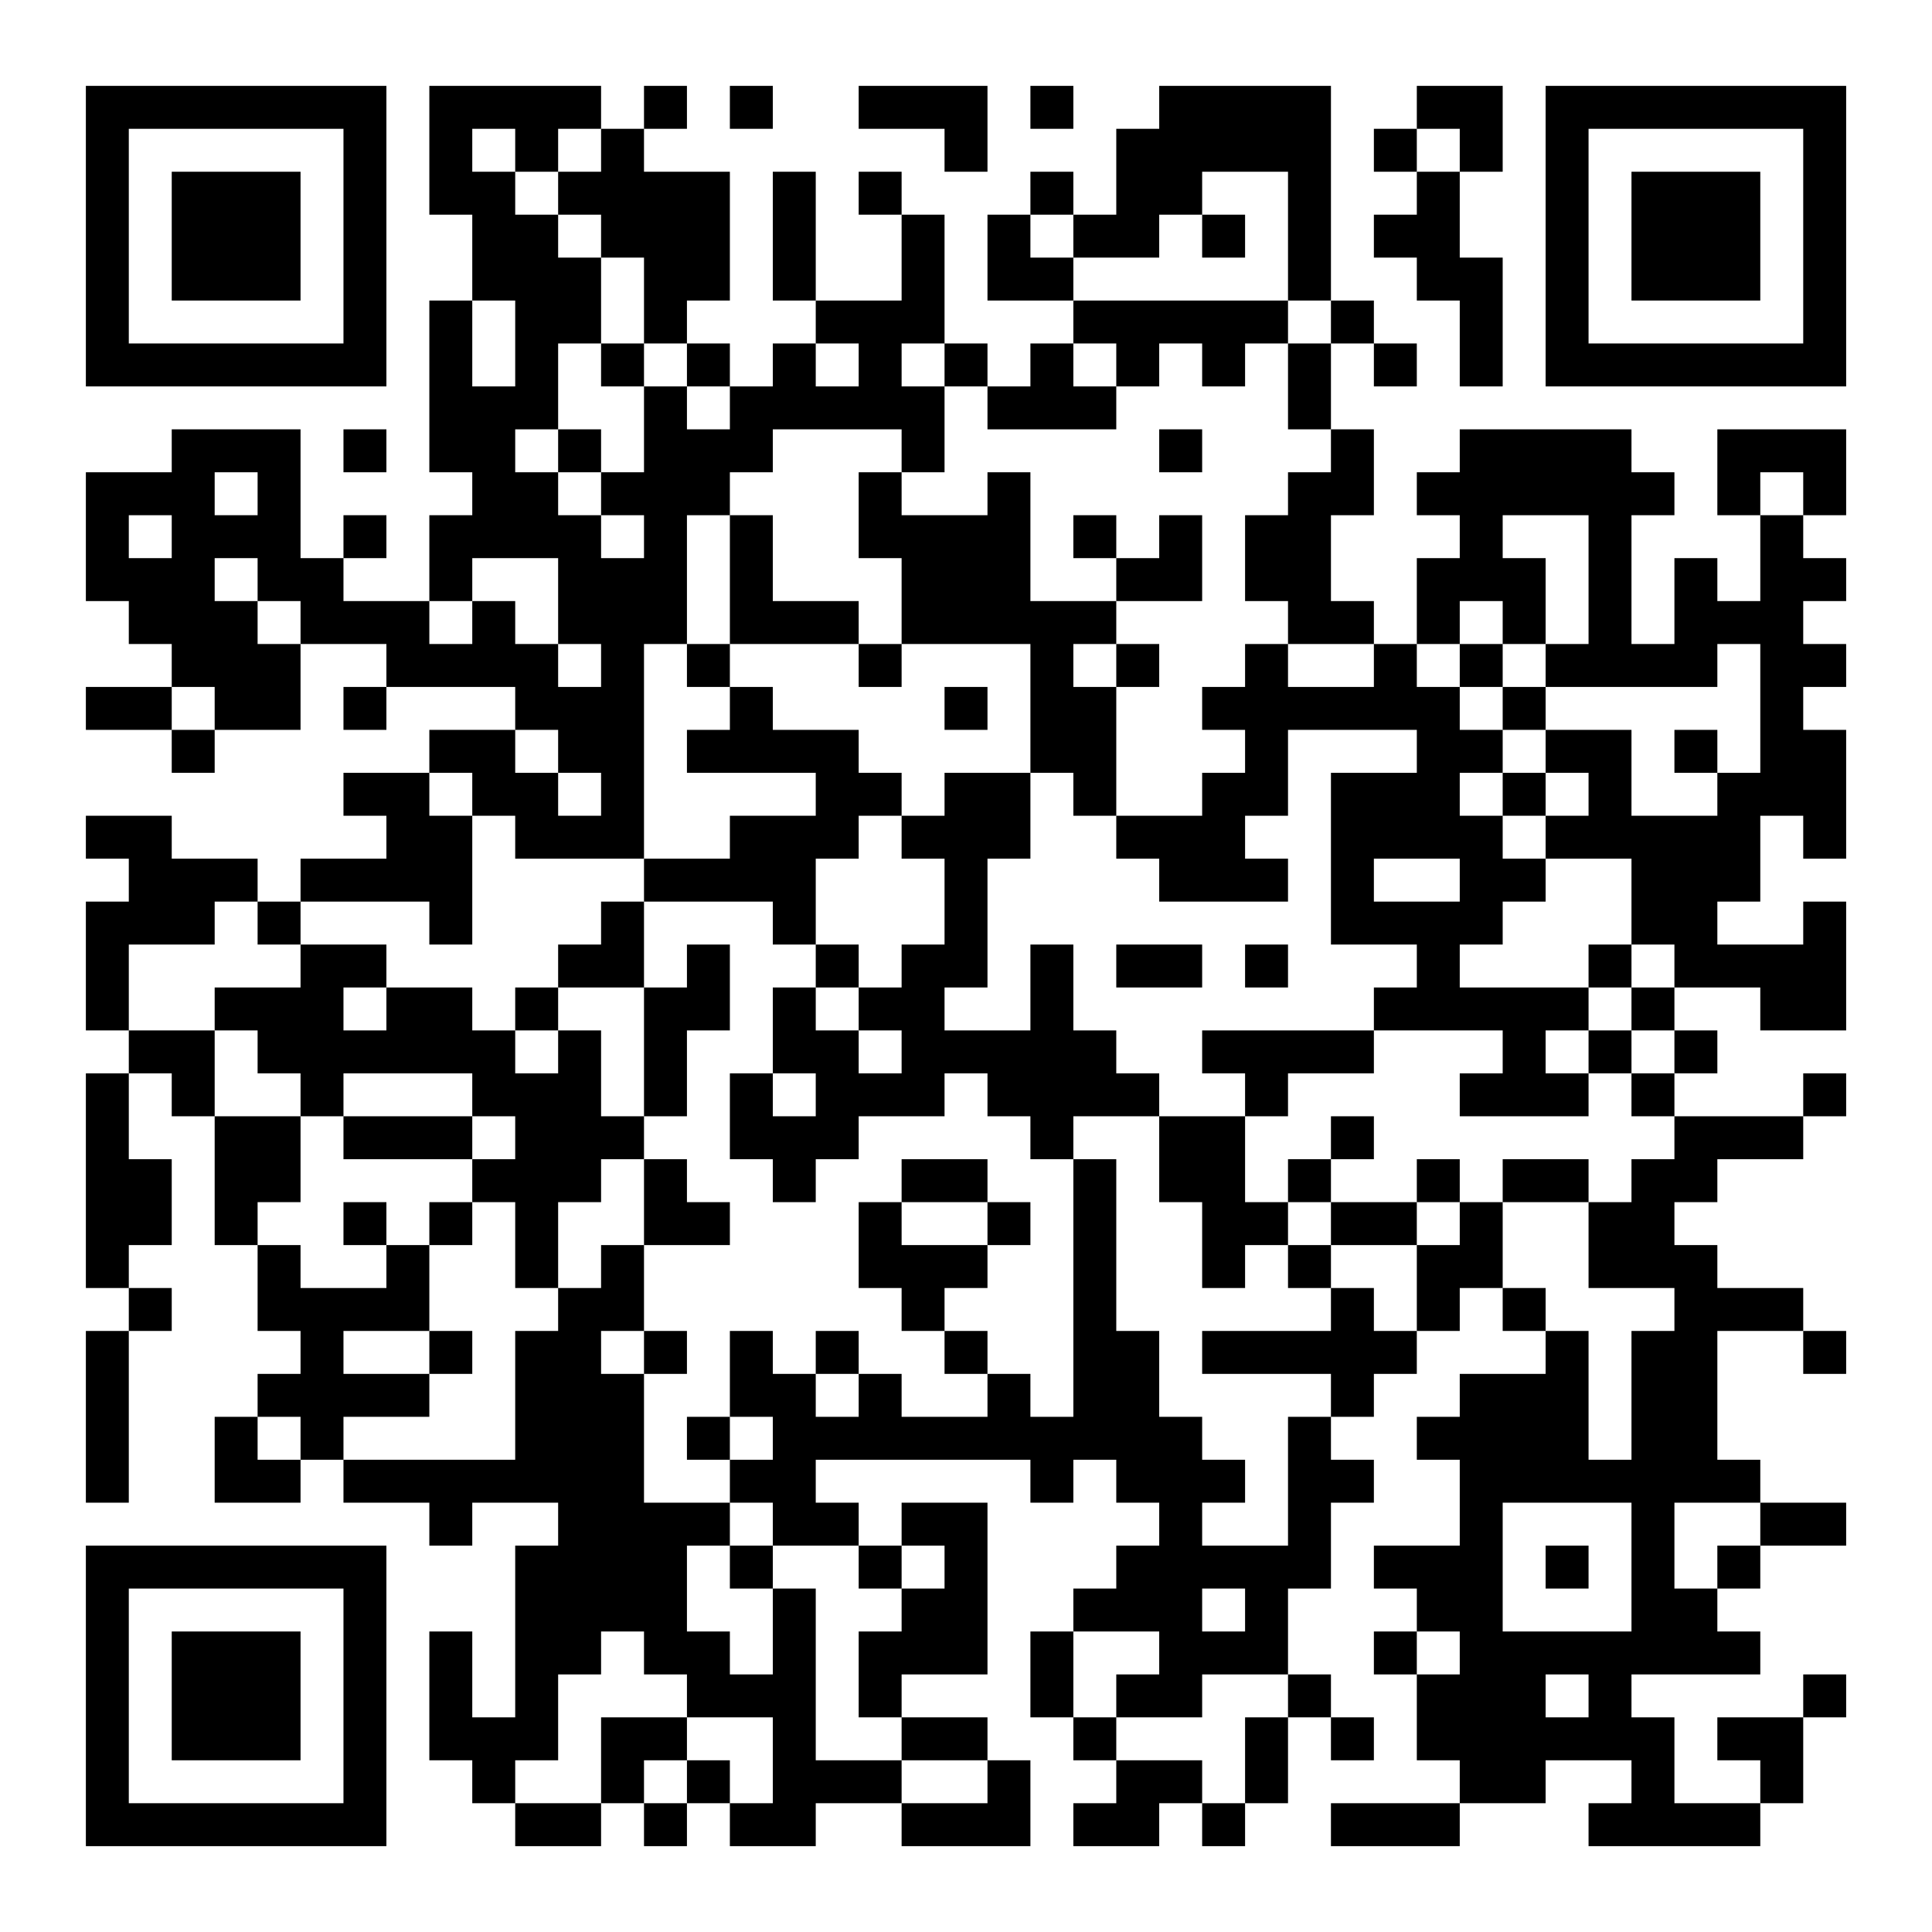 <?xml version="1.0" encoding="UTF-8"?>
<svg xmlns="http://www.w3.org/2000/svg" version="1.1" width="400" height="400" viewBox="0 0 400 400"><rect x="0" y="0" width="400" height="400" fill="#ffffff"/><g transform="scale(8.889)"><g transform="translate(2,2)"><path fill-rule="evenodd" d="M8 0L8 3L9 3L9 5L8 5L8 9L9 9L9 10L8 10L8 12L6 12L6 11L7 11L7 10L6 10L6 11L5 11L5 8L2 8L2 9L0 9L0 12L1 12L1 13L2 13L2 14L0 14L0 15L2 15L2 16L3 16L3 15L5 15L5 13L7 13L7 14L6 14L6 15L7 15L7 14L10 14L10 15L8 15L8 16L6 16L6 17L7 17L7 18L5 18L5 19L4 19L4 18L2 18L2 17L0 17L0 18L1 18L1 19L0 19L0 22L1 22L1 23L0 23L0 28L1 28L1 29L0 29L0 33L1 33L1 29L2 29L2 28L1 28L1 27L2 27L2 25L1 25L1 23L2 23L2 24L3 24L3 27L4 27L4 29L5 29L5 30L4 30L4 31L3 31L3 33L5 33L5 32L6 32L6 33L8 33L8 34L9 34L9 33L11 33L11 34L10 34L10 38L9 38L9 36L8 36L8 39L9 39L9 40L10 40L10 41L12 41L12 40L13 40L13 41L14 41L14 40L15 40L15 41L17 41L17 40L19 40L19 41L22 41L22 39L21 39L21 38L19 38L19 37L21 37L21 33L19 33L19 34L18 34L18 33L17 33L17 32L22 32L22 33L23 33L23 32L24 32L24 33L25 33L25 34L24 34L24 35L23 35L23 36L22 36L22 38L23 38L23 39L24 39L24 40L23 40L23 41L25 41L25 40L26 40L26 41L27 41L27 40L28 40L28 38L29 38L29 39L30 39L30 38L29 38L29 37L28 37L28 35L29 35L29 33L30 33L30 32L29 32L29 31L30 31L30 30L31 30L31 29L32 29L32 28L33 28L33 29L34 29L34 30L32 30L32 31L31 31L31 32L32 32L32 34L30 34L30 35L31 35L31 36L30 36L30 37L31 37L31 39L32 39L32 40L29 40L29 41L32 41L32 40L34 40L34 39L36 39L36 40L35 40L35 41L39 41L39 40L40 40L40 38L41 38L41 37L40 37L40 38L38 38L38 39L39 39L39 40L37 40L37 38L36 38L36 37L39 37L39 36L38 36L38 35L39 35L39 34L41 34L41 33L39 33L39 32L38 32L38 29L40 29L40 30L41 30L41 29L40 29L40 28L38 28L38 27L37 27L37 26L38 26L38 25L40 25L40 24L41 24L41 23L40 23L40 24L37 24L37 23L38 23L38 22L37 22L37 21L39 21L39 22L41 22L41 19L40 19L40 20L38 20L38 19L39 19L39 17L40 17L40 18L41 18L41 15L40 15L40 14L41 14L41 13L40 13L40 12L41 12L41 11L40 11L40 10L41 10L41 8L38 8L38 10L39 10L39 12L38 12L38 11L37 11L37 13L36 13L36 10L37 10L37 9L36 9L36 8L32 8L32 9L31 9L31 10L32 10L32 11L31 11L31 13L30 13L30 12L29 12L29 10L30 10L30 8L29 8L29 6L30 6L30 7L31 7L31 6L30 6L30 5L29 5L29 0L25 0L25 1L24 1L24 3L23 3L23 2L22 2L22 3L21 3L21 5L23 5L23 6L22 6L22 7L21 7L21 6L20 6L20 3L19 3L19 2L18 2L18 3L19 3L19 5L17 5L17 2L16 2L16 5L17 5L17 6L16 6L16 7L15 7L15 6L14 6L14 5L15 5L15 2L13 2L13 1L14 1L14 0L13 0L13 1L12 1L12 0ZM15 0L15 1L16 1L16 0ZM18 0L18 1L20 1L20 2L21 2L21 0ZM22 0L22 1L23 1L23 0ZM31 0L31 1L30 1L30 2L31 2L31 3L30 3L30 4L31 4L31 5L32 5L32 7L33 7L33 4L32 4L32 2L33 2L33 0ZM9 1L9 2L10 2L10 3L11 3L11 4L12 4L12 6L11 6L11 8L10 8L10 9L11 9L11 10L12 10L12 11L13 11L13 10L12 10L12 9L13 9L13 7L14 7L14 8L15 8L15 7L14 7L14 6L13 6L13 4L12 4L12 3L11 3L11 2L12 2L12 1L11 1L11 2L10 2L10 1ZM31 1L31 2L32 2L32 1ZM26 2L26 3L25 3L25 4L23 4L23 3L22 3L22 4L23 4L23 5L28 5L28 6L27 6L27 7L26 7L26 6L25 6L25 7L24 7L24 6L23 6L23 7L24 7L24 8L21 8L21 7L20 7L20 6L19 6L19 7L20 7L20 9L19 9L19 8L16 8L16 9L15 9L15 10L14 10L14 13L13 13L13 18L10 18L10 17L9 17L9 16L8 16L8 17L9 17L9 20L8 20L8 19L5 19L5 20L4 20L4 19L3 19L3 20L1 20L1 22L3 22L3 24L5 24L5 26L4 26L4 27L5 27L5 28L7 28L7 27L8 27L8 29L6 29L6 30L8 30L8 31L6 31L6 32L10 32L10 29L11 29L11 28L12 28L12 27L13 27L13 29L12 29L12 30L13 30L13 33L15 33L15 34L14 34L14 36L15 36L15 37L16 37L16 35L17 35L17 39L19 39L19 40L21 40L21 39L19 39L19 38L18 38L18 36L19 36L19 35L20 35L20 34L19 34L19 35L18 35L18 34L16 34L16 33L15 33L15 32L16 32L16 31L15 31L15 29L16 29L16 30L17 30L17 31L18 31L18 30L19 30L19 31L21 31L21 30L22 30L22 31L23 31L23 25L24 25L24 29L25 29L25 31L26 31L26 32L27 32L27 33L26 33L26 34L28 34L28 31L29 31L29 30L26 30L26 29L29 29L29 28L30 28L30 29L31 29L31 27L32 27L32 26L33 26L33 28L34 28L34 29L35 29L35 32L36 32L36 29L37 29L37 28L35 28L35 26L36 26L36 25L37 25L37 24L36 24L36 23L37 23L37 22L36 22L36 21L37 21L37 20L36 20L36 18L34 18L34 17L35 17L35 16L34 16L34 15L36 15L36 17L38 17L38 16L39 16L39 13L38 13L38 14L34 14L34 13L35 13L35 10L33 10L33 11L34 11L34 13L33 13L33 12L32 12L32 13L31 13L31 14L32 14L32 15L33 15L33 16L32 16L32 17L33 17L33 18L34 18L34 19L33 19L33 20L32 20L32 21L35 21L35 22L34 22L34 23L35 23L35 24L32 24L32 23L33 23L33 22L30 22L30 21L31 21L31 20L29 20L29 16L31 16L31 15L28 15L28 17L27 17L27 18L28 18L28 19L25 19L25 18L24 18L24 17L26 17L26 16L27 16L27 15L26 15L26 14L27 14L27 13L28 13L28 14L30 14L30 13L28 13L28 12L27 12L27 10L28 10L28 9L29 9L29 8L28 8L28 6L29 6L29 5L28 5L28 2ZM26 3L26 4L27 4L27 3ZM9 5L9 7L10 7L10 5ZM12 6L12 7L13 7L13 6ZM17 6L17 7L18 7L18 6ZM6 8L6 9L7 9L7 8ZM11 8L11 9L12 9L12 8ZM25 8L25 9L26 9L26 8ZM3 9L3 10L4 10L4 9ZM18 9L18 11L19 11L19 13L18 13L18 12L16 12L16 10L15 10L15 13L14 13L14 14L15 14L15 15L14 15L14 16L17 16L17 17L15 17L15 18L13 18L13 19L12 19L12 20L11 20L11 21L10 21L10 22L9 22L9 21L7 21L7 20L5 20L5 21L3 21L3 22L4 22L4 23L5 23L5 24L6 24L6 25L9 25L9 26L8 26L8 27L9 27L9 26L10 26L10 28L11 28L11 26L12 26L12 25L13 25L13 27L15 27L15 26L14 26L14 25L13 25L13 24L14 24L14 22L15 22L15 20L14 20L14 21L13 21L13 19L16 19L16 20L17 20L17 21L16 21L16 23L15 23L15 25L16 25L16 26L17 26L17 25L18 25L18 24L20 24L20 23L21 23L21 24L22 24L22 25L23 25L23 24L25 24L25 26L26 26L26 28L27 28L27 27L28 27L28 28L29 28L29 27L31 27L31 26L32 26L32 25L31 25L31 26L29 26L29 25L30 25L30 24L29 24L29 25L28 25L28 26L27 26L27 24L28 24L28 23L30 23L30 22L26 22L26 23L27 23L27 24L25 24L25 23L24 23L24 22L23 22L23 20L22 20L22 22L20 22L20 21L21 21L21 18L22 18L22 16L23 16L23 17L24 17L24 14L25 14L25 13L24 13L24 12L26 12L26 10L25 10L25 11L24 11L24 10L23 10L23 11L24 11L24 12L22 12L22 9L21 9L21 10L19 10L19 9ZM39 9L39 10L40 10L40 9ZM1 10L1 11L2 11L2 10ZM3 11L3 12L4 12L4 13L5 13L5 12L4 12L4 11ZM9 11L9 12L8 12L8 13L9 13L9 12L10 12L10 13L11 13L11 14L12 14L12 13L11 13L11 11ZM15 13L15 14L16 14L16 15L18 15L18 16L19 16L19 17L18 17L18 18L17 18L17 20L18 20L18 21L17 21L17 22L18 22L18 23L19 23L19 22L18 22L18 21L19 21L19 20L20 20L20 18L19 18L19 17L20 17L20 16L22 16L22 13L19 13L19 14L18 14L18 13ZM23 13L23 14L24 14L24 13ZM32 13L32 14L33 14L33 15L34 15L34 14L33 14L33 13ZM2 14L2 15L3 15L3 14ZM20 14L20 15L21 15L21 14ZM10 15L10 16L11 16L11 17L12 17L12 16L11 16L11 15ZM37 15L37 16L38 16L38 15ZM33 16L33 17L34 17L34 16ZM30 18L30 19L32 19L32 18ZM24 20L24 21L26 21L26 20ZM27 20L27 21L28 21L28 20ZM35 20L35 21L36 21L36 20ZM6 21L6 22L7 22L7 21ZM11 21L11 22L10 22L10 23L11 23L11 22L12 22L12 24L13 24L13 21ZM35 22L35 23L36 23L36 22ZM6 23L6 24L9 24L9 25L10 25L10 24L9 24L9 23ZM16 23L16 24L17 24L17 23ZM19 25L19 26L18 26L18 28L19 28L19 29L20 29L20 30L21 30L21 29L20 29L20 28L21 28L21 27L22 27L22 26L21 26L21 25ZM33 25L33 26L35 26L35 25ZM6 26L6 27L7 27L7 26ZM19 26L19 27L21 27L21 26ZM28 26L28 27L29 27L29 26ZM8 29L8 30L9 30L9 29ZM13 29L13 30L14 30L14 29ZM17 29L17 30L18 30L18 29ZM4 31L4 32L5 32L5 31ZM14 31L14 32L15 32L15 31ZM33 33L33 36L36 36L36 33ZM37 33L37 35L38 35L38 34L39 34L39 33ZM15 34L15 35L16 35L16 34ZM34 34L34 35L35 35L35 34ZM26 35L26 36L27 36L27 35ZM12 36L12 37L11 37L11 39L10 39L10 40L12 40L12 38L14 38L14 39L13 39L13 40L14 40L14 39L15 39L15 40L16 40L16 38L14 38L14 37L13 37L13 36ZM23 36L23 38L24 38L24 39L26 39L26 40L27 40L27 38L28 38L28 37L26 37L26 38L24 38L24 37L25 37L25 36ZM31 36L31 37L32 37L32 36ZM34 37L34 38L35 38L35 37ZM0 0L0 7L7 7L7 0ZM1 1L1 6L6 6L6 1ZM2 2L2 5L5 5L5 2ZM34 0L34 7L41 7L41 0ZM35 1L35 6L40 6L40 1ZM36 2L36 5L39 5L39 2ZM0 34L0 41L7 41L7 34ZM1 35L1 40L6 40L6 35ZM2 36L2 39L5 39L5 36Z" fill="#000000"/></g></g></svg>

